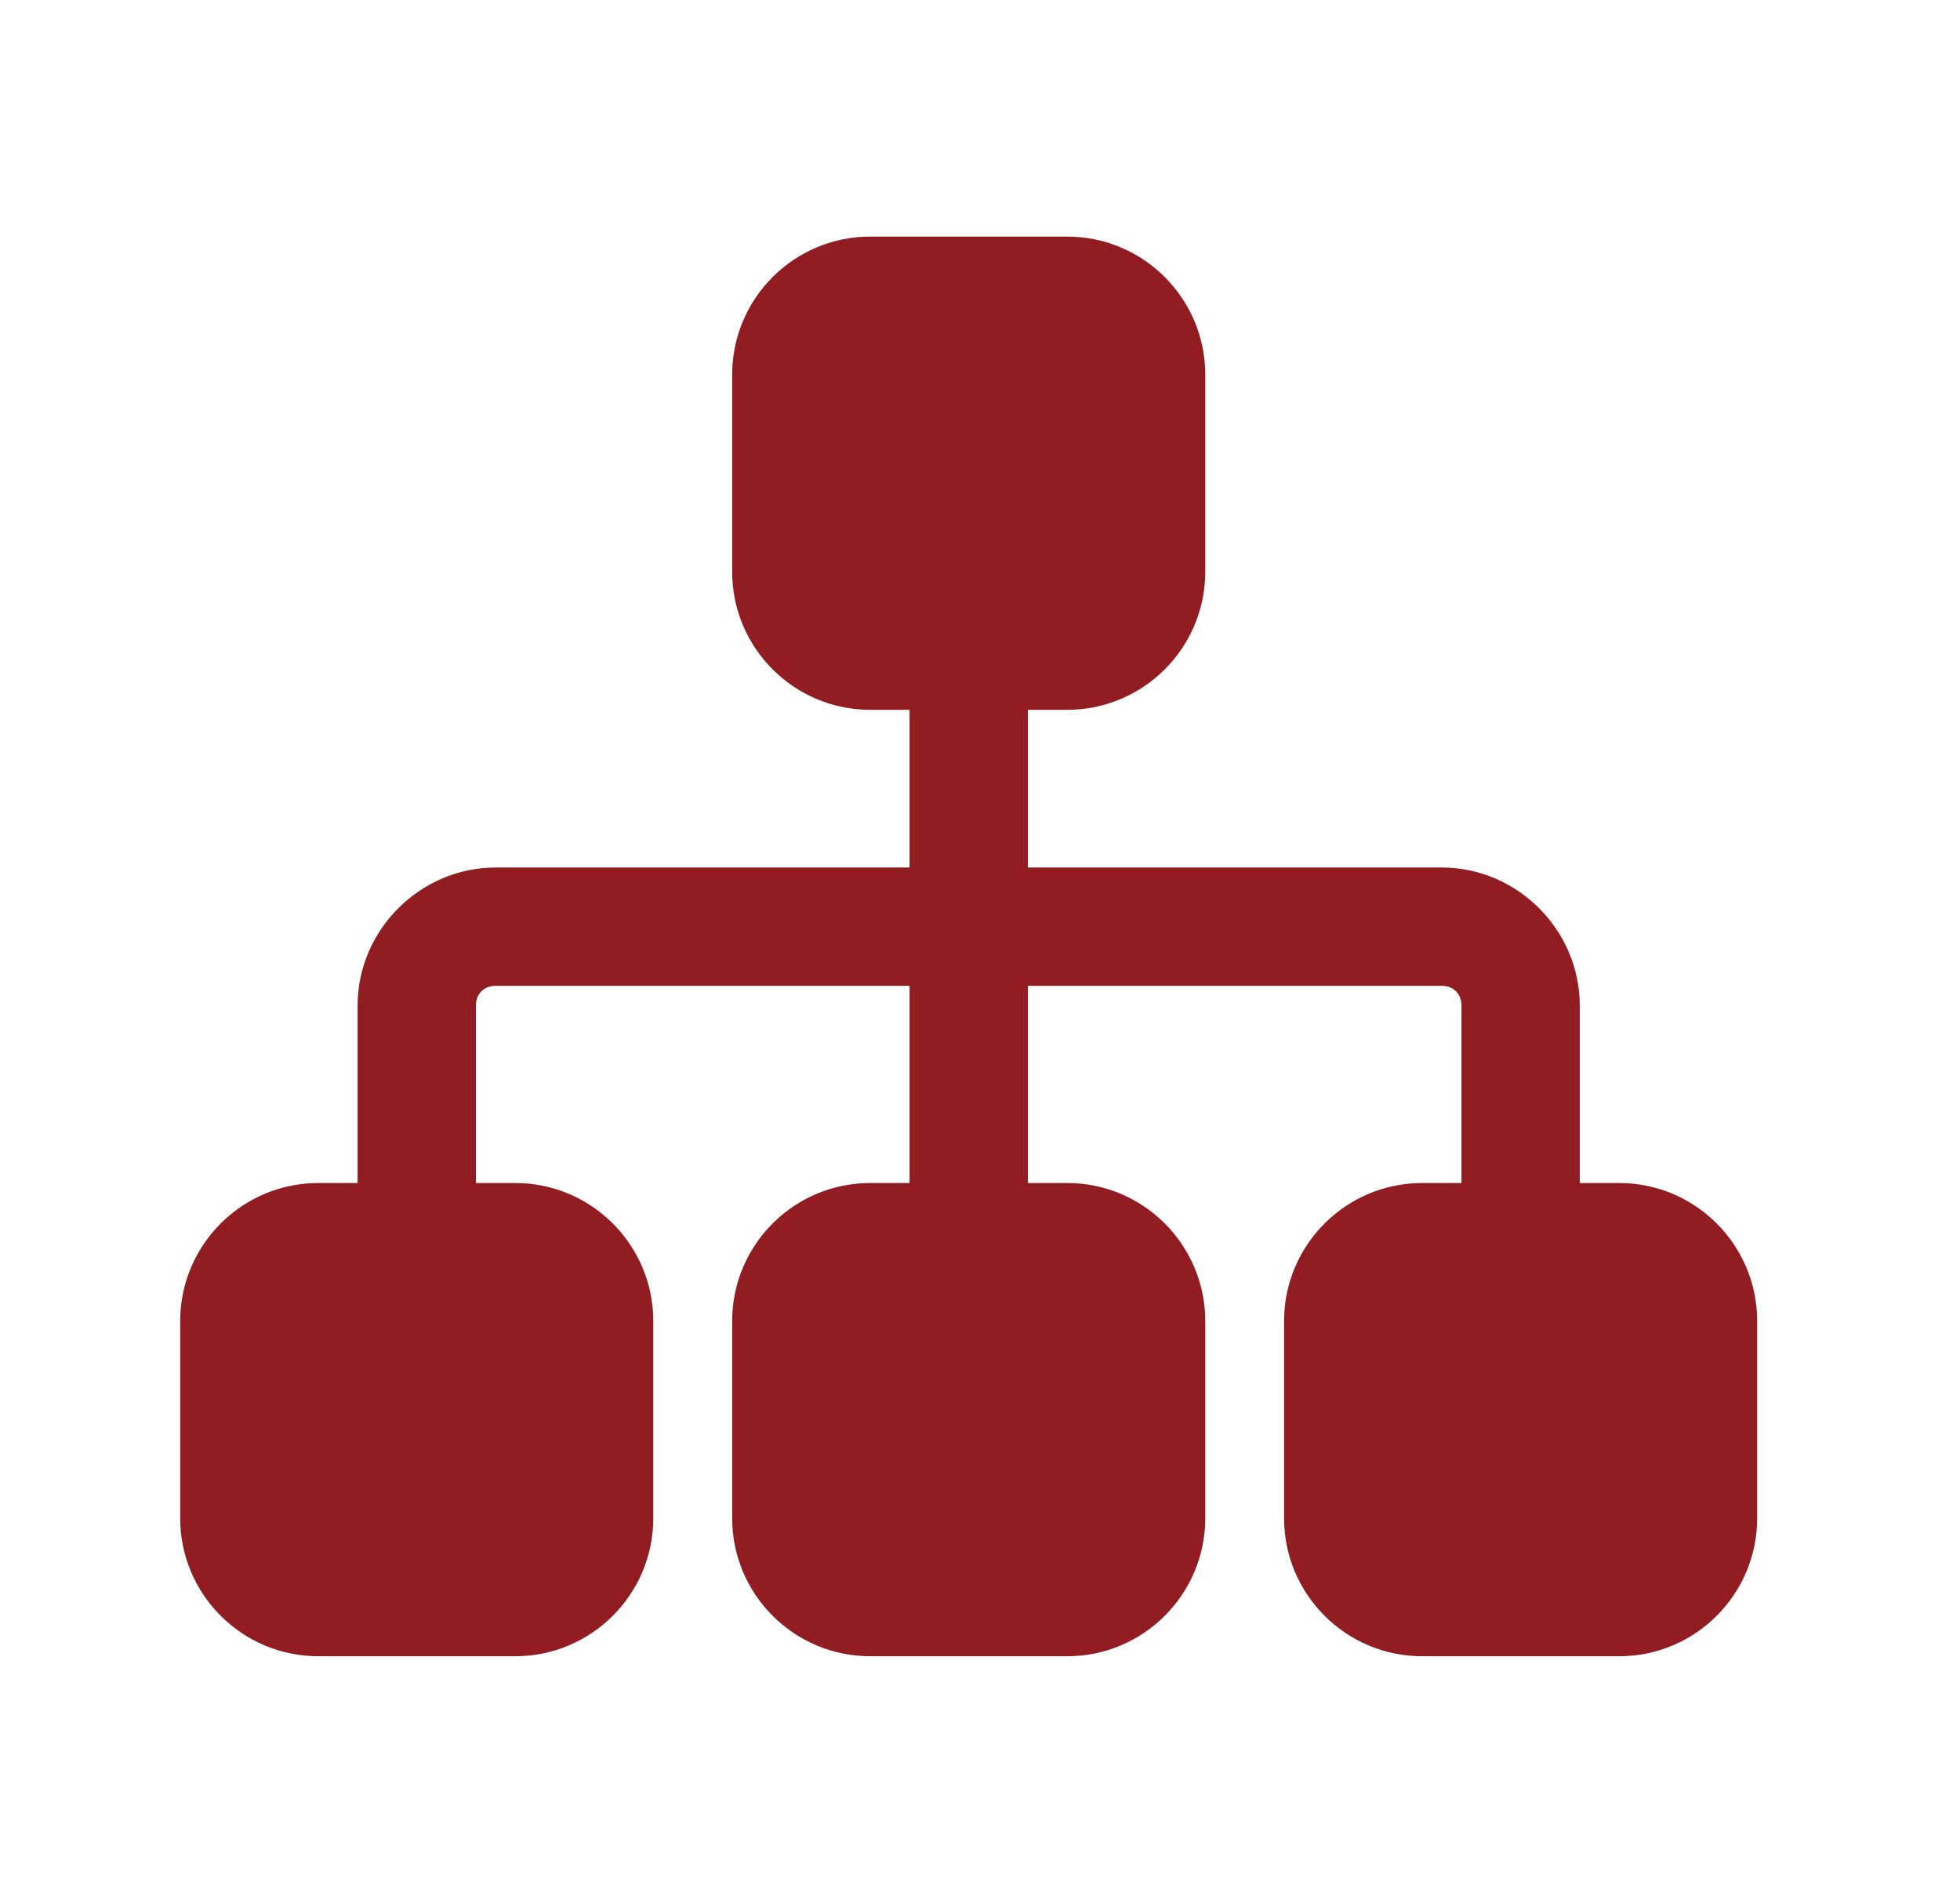<svg width="29" height="28" viewBox="0 0 29 28" fill="none" xmlns="http://www.w3.org/2000/svg">
<g id="Hierarchy 1">
<path id="Vector" d="M12.874 3.5C11.748 3.5 10.833 4.416 10.833 5.542V8.458C10.833 9.584 11.748 10.5 12.874 10.5H13.458V12.833H7.333C6.216 12.833 5.291 13.758 5.291 14.875V17.5H4.708C3.582 17.5 2.666 18.416 2.666 19.542V22.458C2.666 23.584 3.582 24.5 4.708 24.5H7.624C8.75 24.5 9.666 23.584 9.666 22.458V19.542C9.666 18.416 8.75 17.5 7.624 17.5H7.041V14.875C7.041 14.703 7.161 14.583 7.333 14.583H13.458V17.5H12.874C11.748 17.5 10.833 18.416 10.833 19.542V22.458C10.833 23.584 11.748 24.5 12.874 24.5H15.791C16.917 24.5 17.833 23.584 17.833 22.458V19.542C17.833 18.416 16.917 17.5 15.791 17.5H15.208V14.583H21.333C21.505 14.583 21.624 14.703 21.624 14.875V17.5H21.041C19.915 17.5 18.999 18.416 18.999 19.542V22.458C18.999 23.584 19.915 24.5 21.041 24.5H23.958C25.084 24.5 25.999 23.584 25.999 22.458V19.542C25.999 18.416 25.084 17.5 23.958 17.5H23.374V14.875C23.374 13.758 22.45 12.833 21.333 12.833H15.208V10.5H15.791C16.917 10.5 17.833 9.584 17.833 8.458V5.542C17.833 4.416 16.917 3.5 15.791 3.5H12.874Z" fill="#911D22"/>
</g>
</svg>
